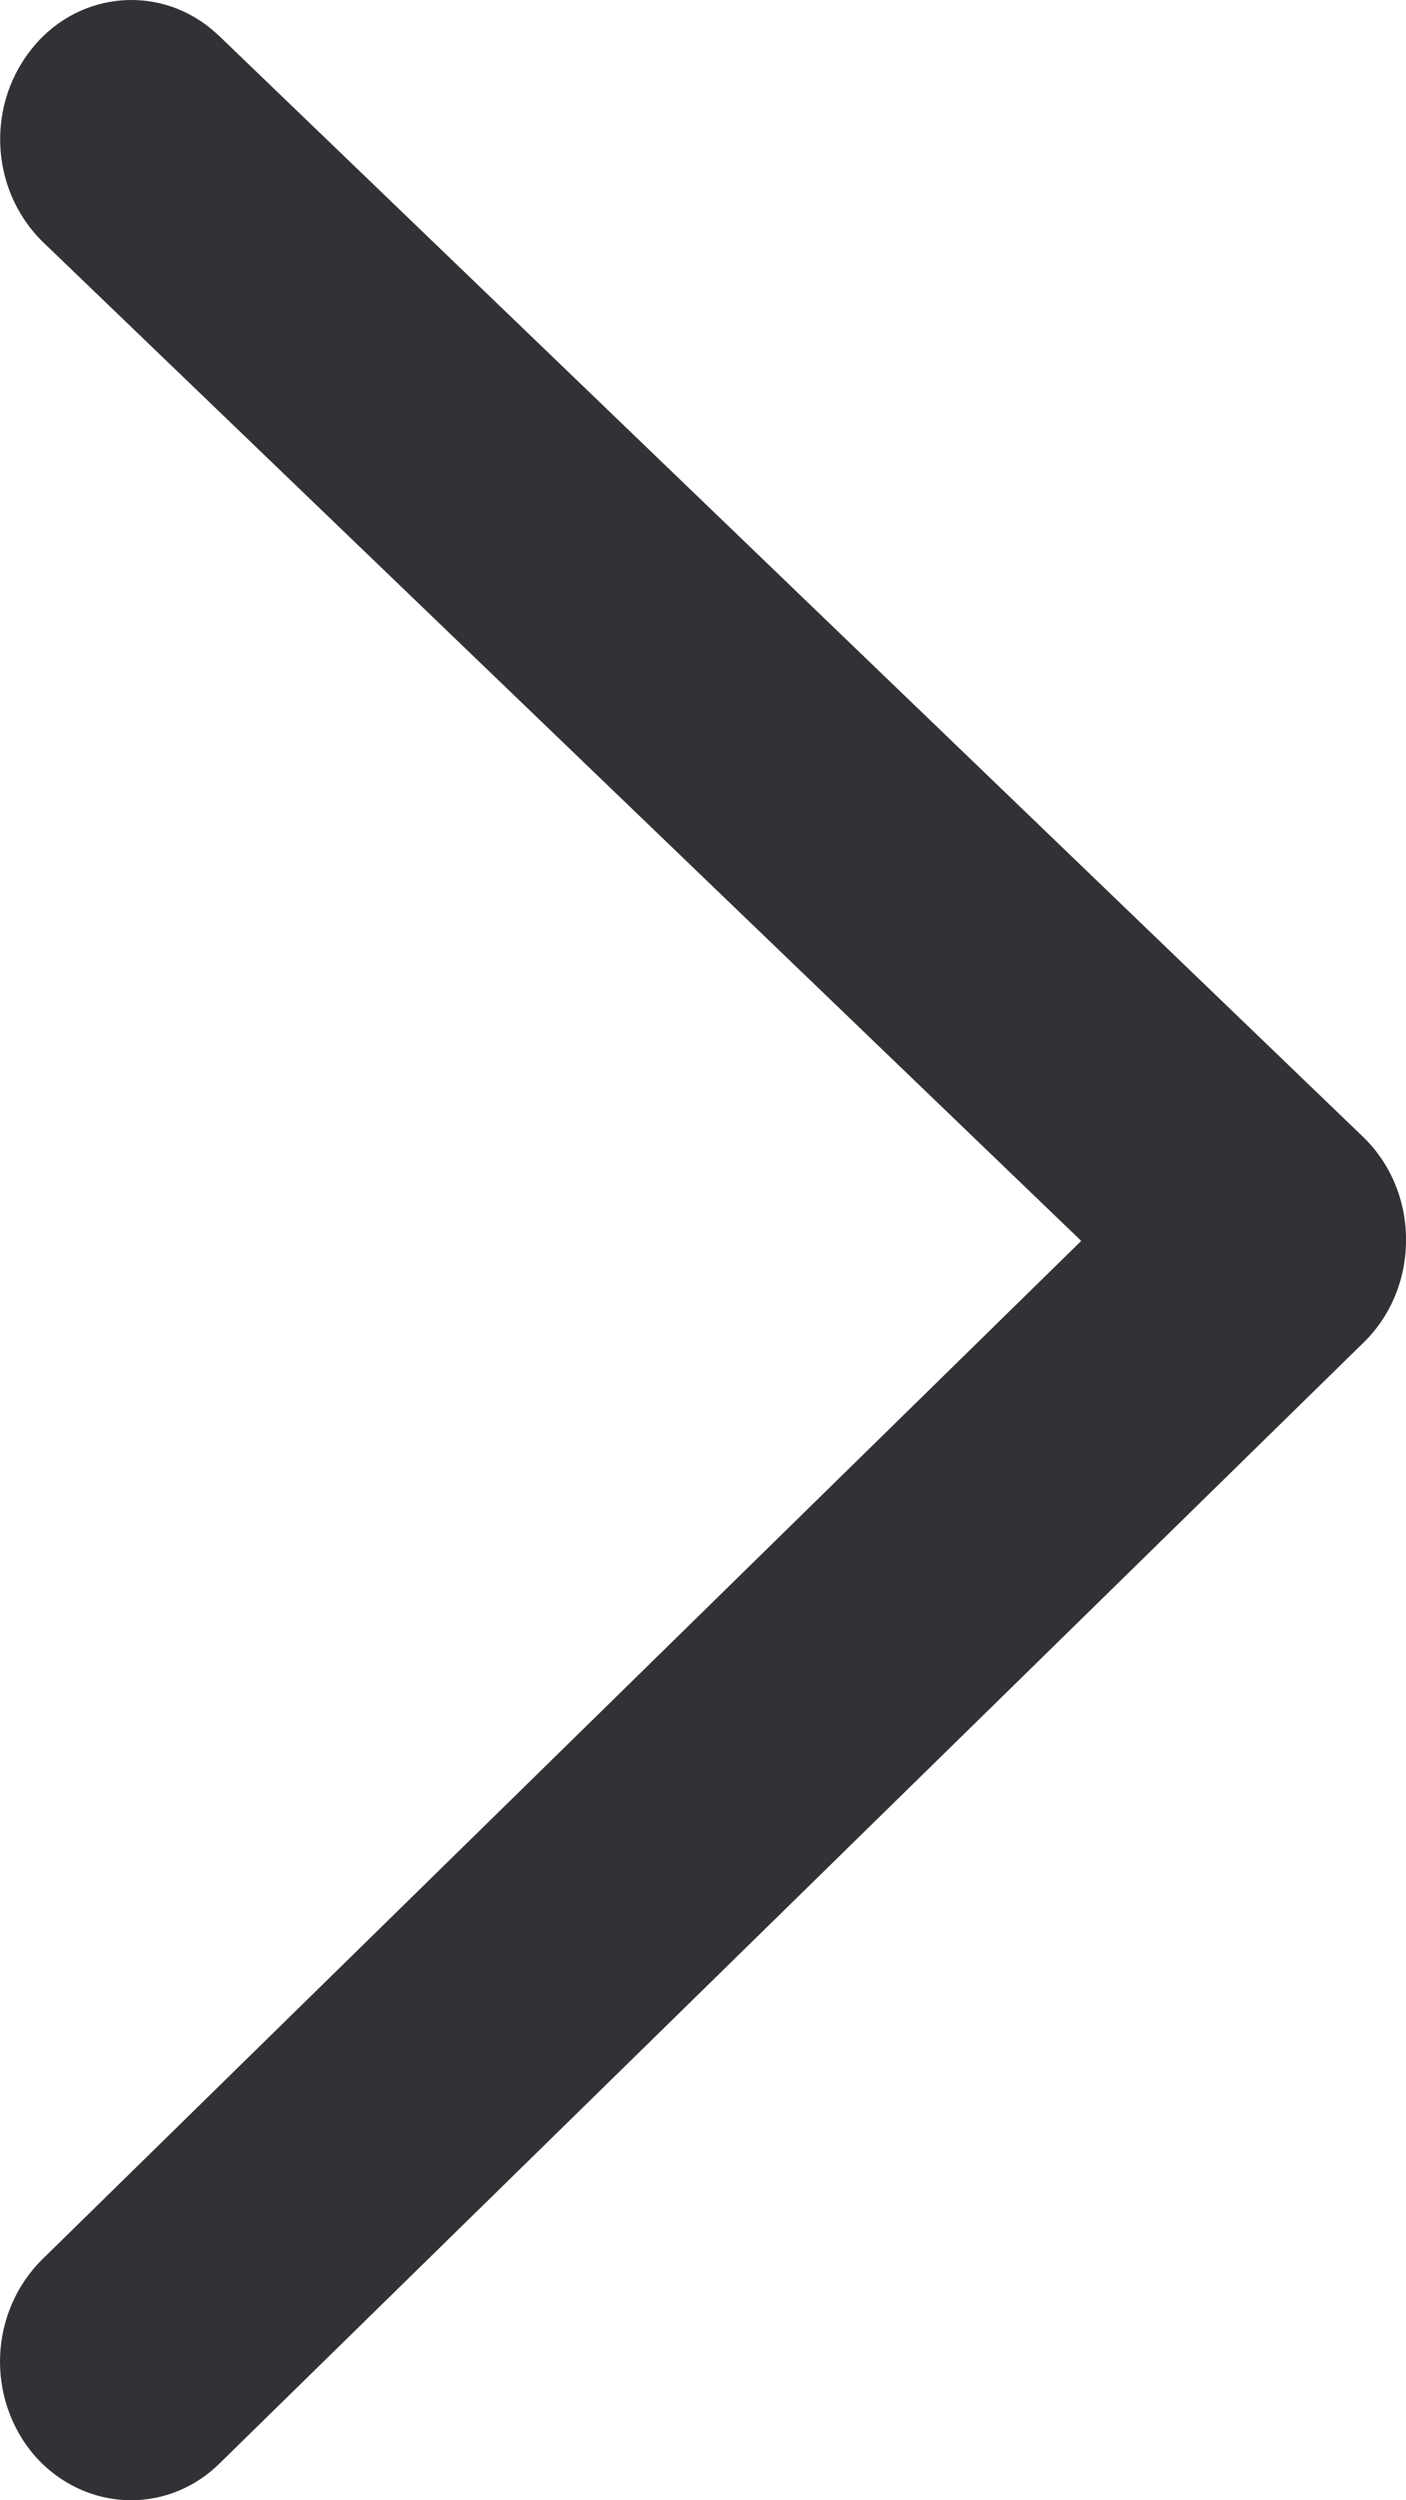 <svg width="9" height="16" viewBox="0 0 9 16" fill="none" xmlns="http://www.w3.org/2000/svg">
<path d="M0.839 16C0.604 16 0.38 15.895 0.222 15.715C-0.092 15.351 -0.07 14.796 0.27 14.459L6.921 7.941L0.275 1.549C-0.068 1.214 -0.092 0.658 0.22 0.292C0.52 -0.063 1.041 -0.1 1.383 0.212C1.39 0.219 1.396 0.224 1.403 0.23L8.726 7.276C8.901 7.445 9 7.682 9 7.93C9.002 8.178 8.906 8.417 8.732 8.588L1.407 15.763C1.254 15.915 1.051 16 0.839 16Z" fill="#313235"/>
</svg>

